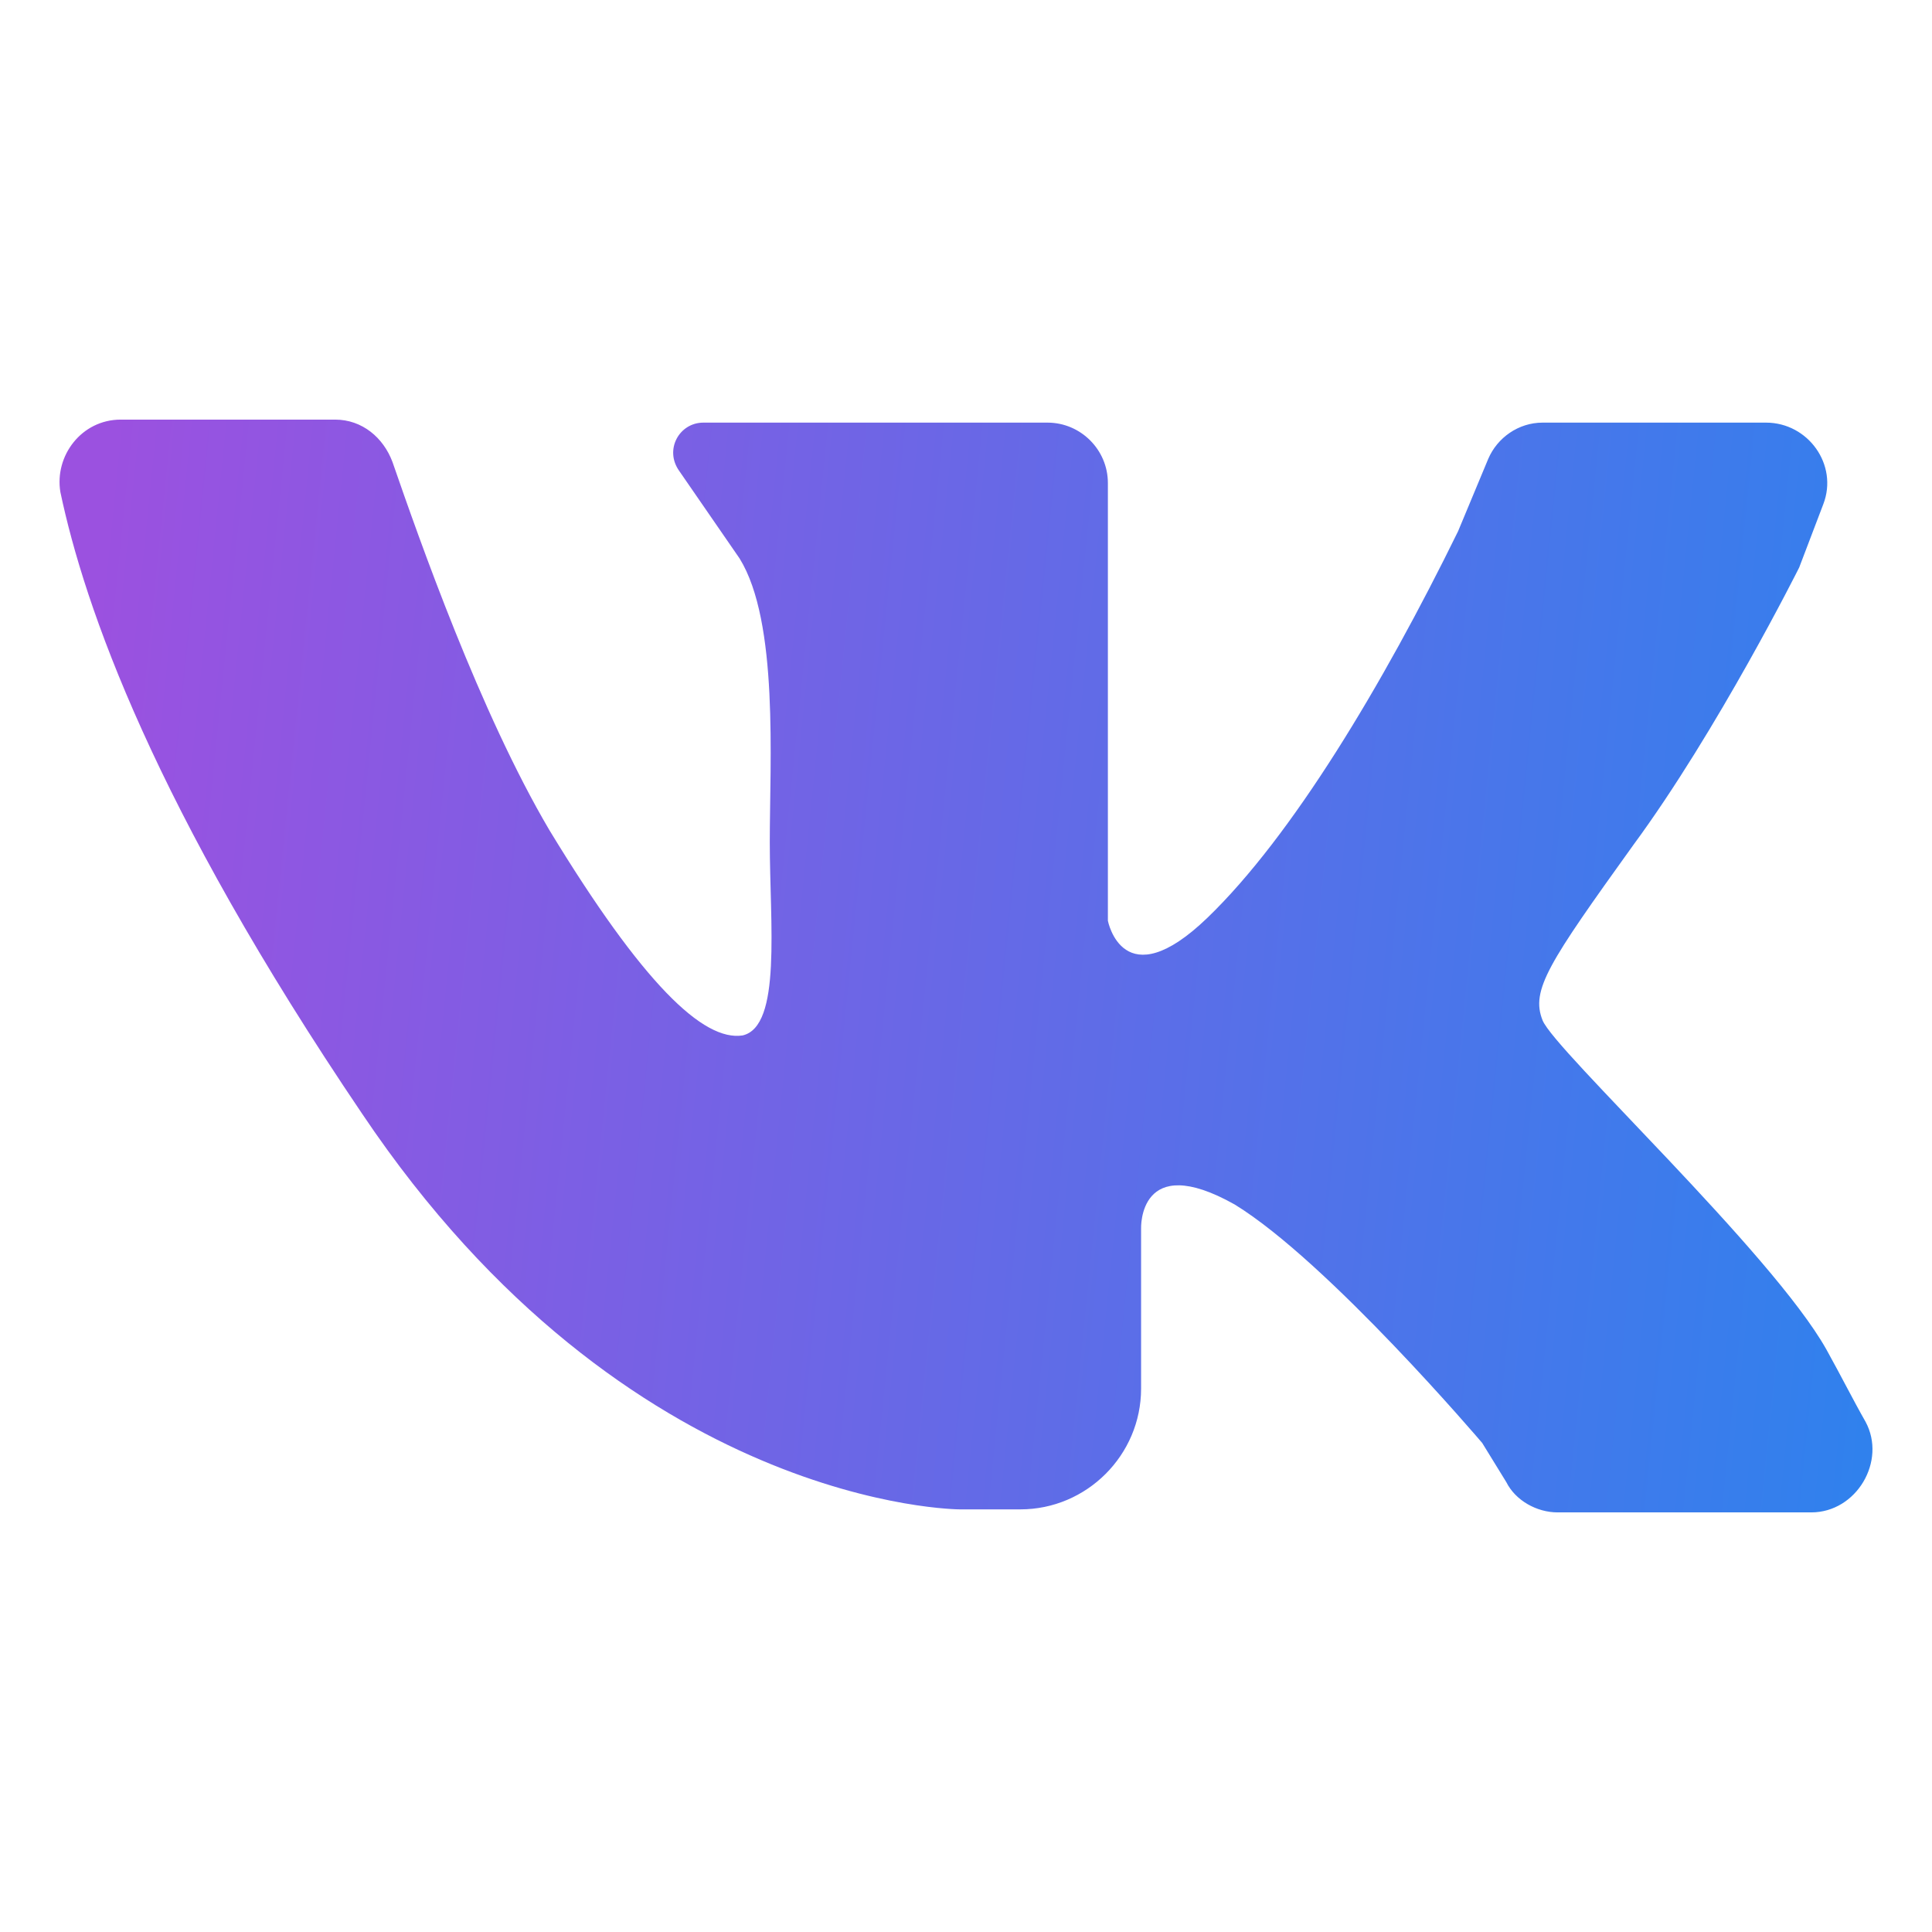 <svg width="48" height="48" viewBox="0 0 48 48" fill="none" xmlns="http://www.w3.org/2000/svg"><path d="M3 10.425C4.575 10.425 6.975 10.425 8.325 10.425C9 10.425 9.525 10.875 9.75 11.475C10.425 13.425 11.925 17.7 13.65 20.625C15.975 24.45 17.475 25.875 18.45 25.725C19.425 25.5 19.125 22.95 19.125 20.925C19.125 18.9 19.35 15.45 18.375 13.875L16.875 11.7C16.5 11.175 16.875 10.5 17.475 10.5H26.025C26.85 10.5 27.525 11.175 27.525 12V22.875C27.525 22.875 27.9 24.825 30 22.8C32.1 20.775 34.35 17.025 36.225 13.2L36.975 11.4C37.2 10.875 37.725 10.5 38.325 10.5H43.875C44.925 10.5 45.675 11.55 45.3 12.525L44.7 14.1C44.7 14.1 42.675 18.15 40.575 21C38.475 23.925 38.025 24.6 38.325 25.35C38.625 26.1 44.025 31.125 45.375 33.525C45.75 34.2 46.05 34.8 46.35 35.325C46.875 36.3 46.125 37.575 45 37.575H38.7C38.175 37.575 37.65 37.275 37.425 36.825L36.825 35.85C36.825 35.85 33 31.35 30.675 29.925C28.275 28.575 28.35 30.525 28.35 30.525V34.5C28.35 36.15 27 37.5 25.35 37.5H23.85C23.85 37.5 15.6 37.5 9 27.675C3.825 20.025 2.1 15.075 1.5 12.225C1.35 11.325 2.025 10.425 3 10.425Z" fill="url(#paint0_linear_855_2246)"/><defs><linearGradient id="paint0_linear_855_2246" x1="2.418" y1="14.546" x2="47.997" y2="19.18" gradientUnits="userSpaceOnUse"><stop stop-color="#9B51E0"/><stop offset="1" stop-color="#3081ED"/></linearGradient></defs></svg>